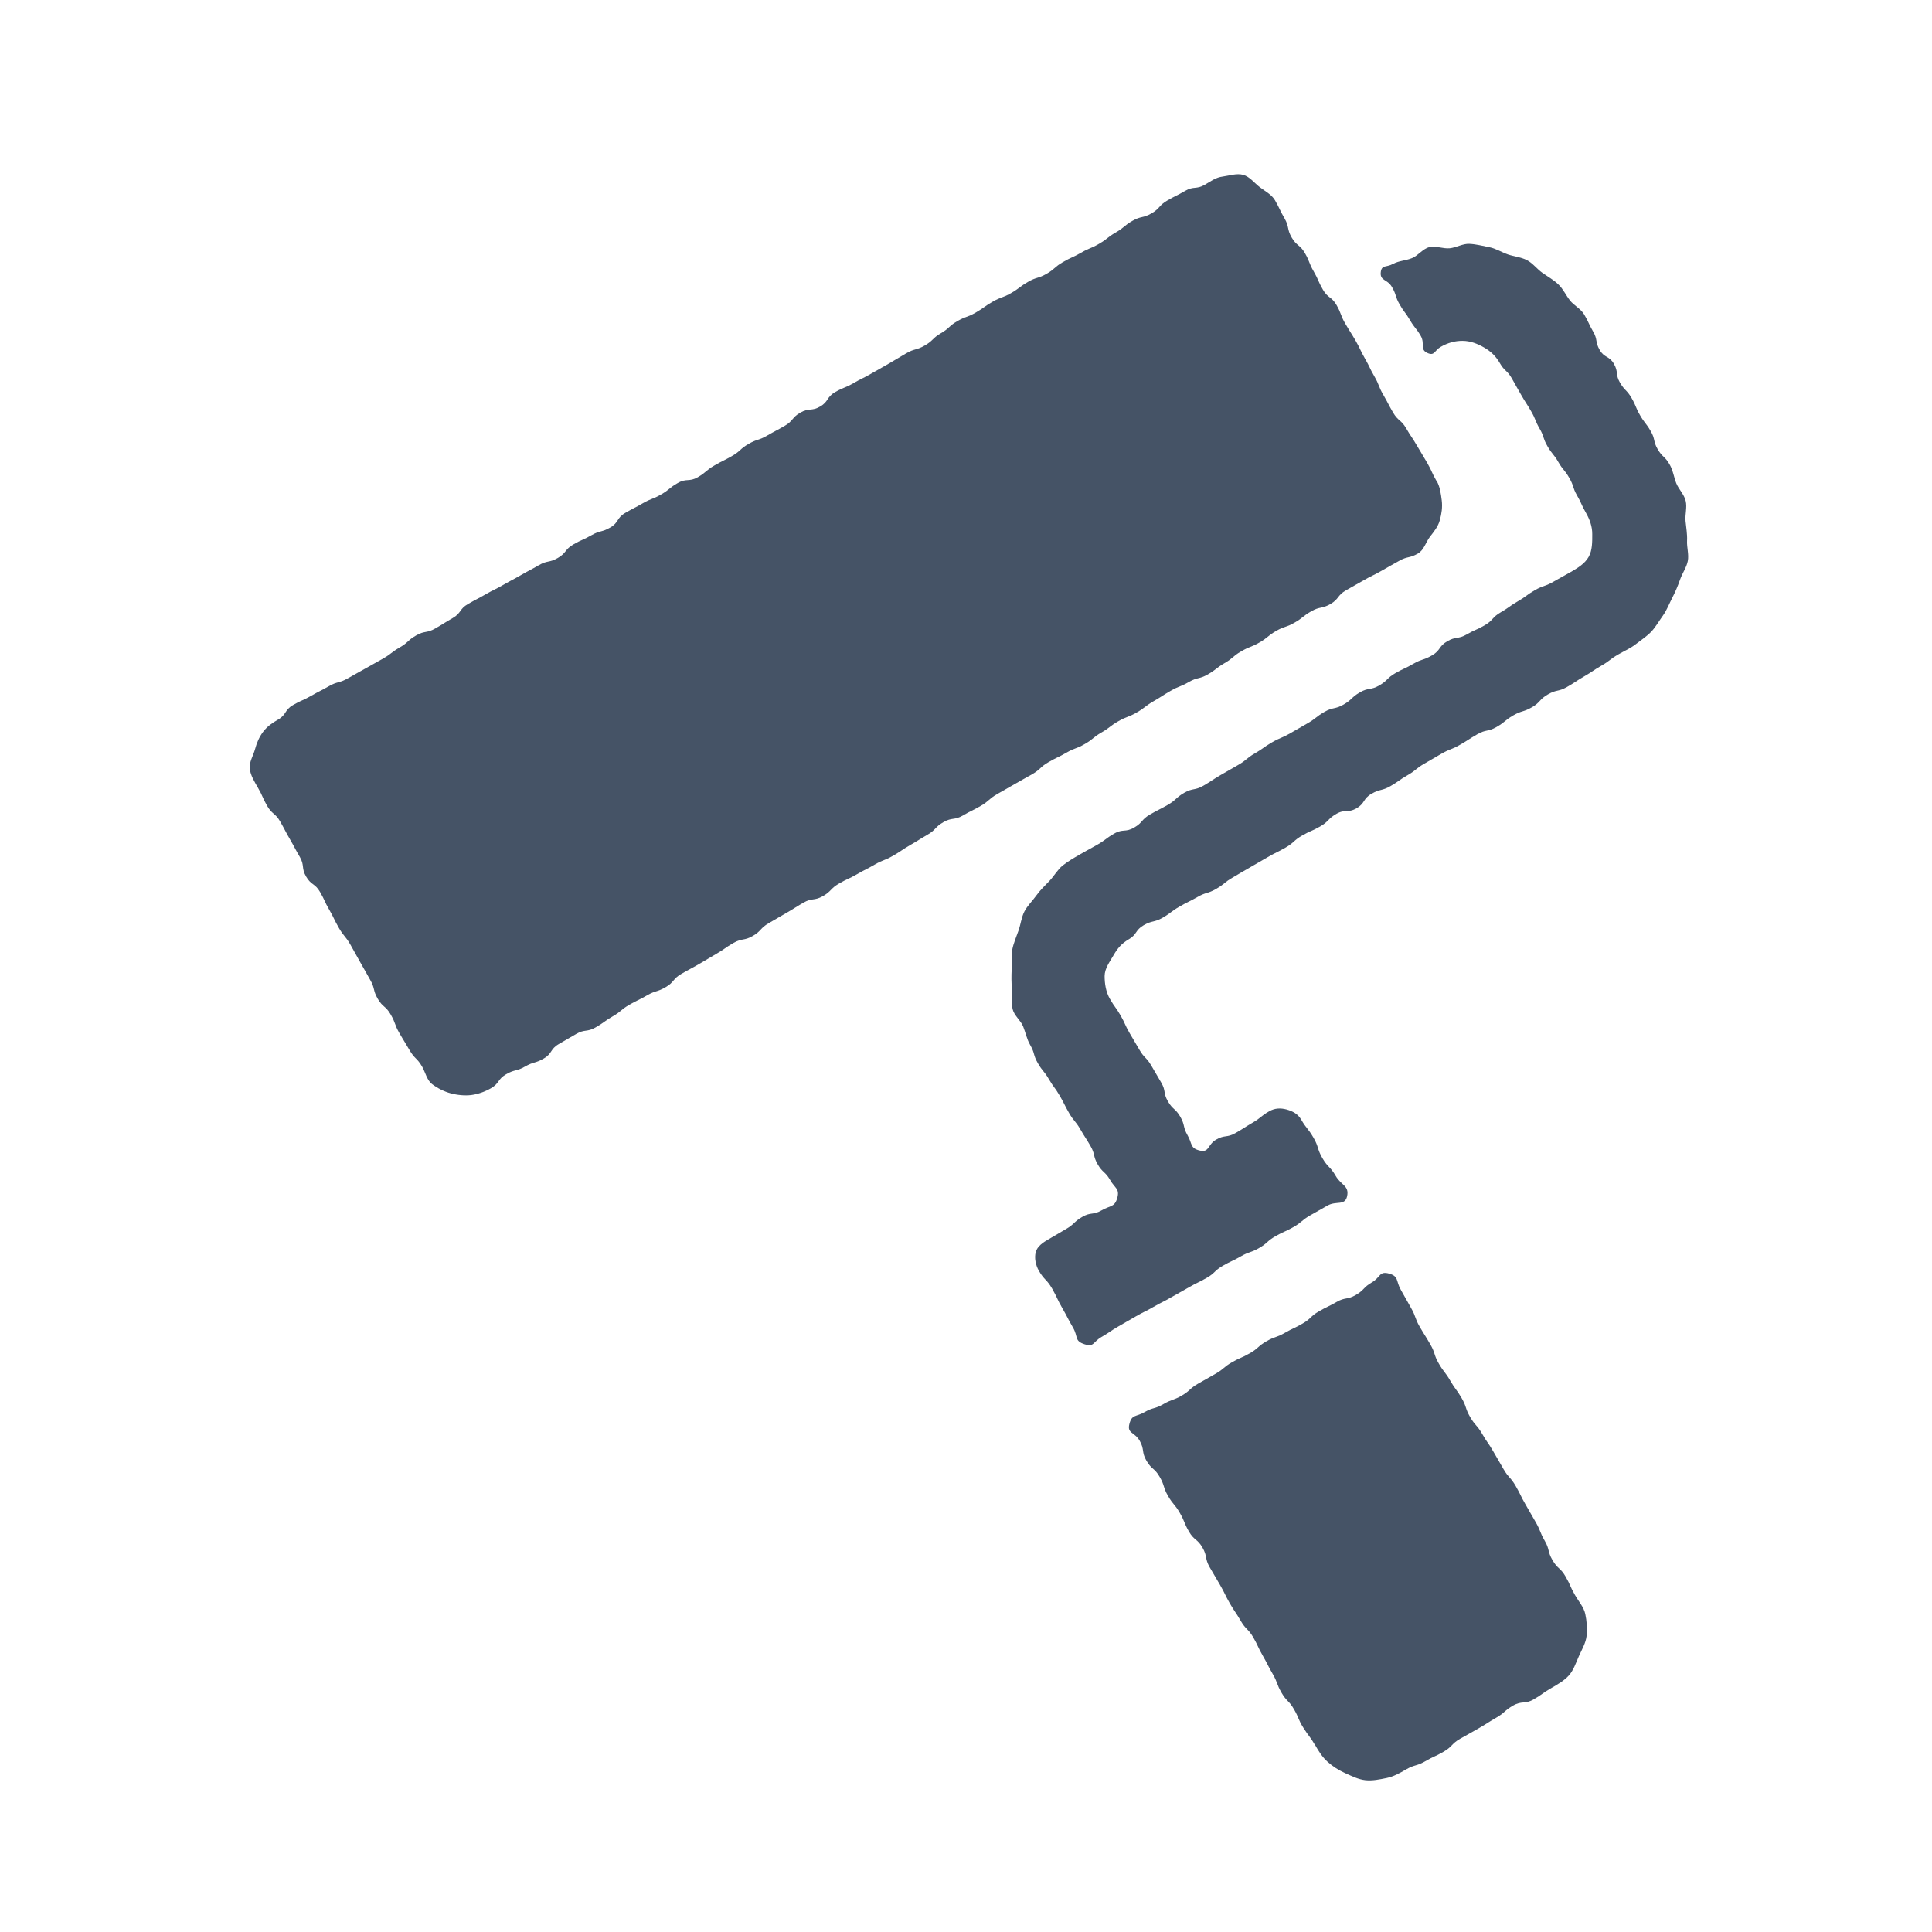 <svg width="28" height="28" viewBox="0 0 28 28" fill="none" xmlns="http://www.w3.org/2000/svg">
<g clip-path="url(#clip0_2752_9564)">
<path d="M19.059 25.289C19.111 25.381 19.165 25.466 19.24 25.533C19.314 25.6 19.403 25.656 19.496 25.698C19.59 25.74 19.686 25.789 19.788 25.8C19.89 25.811 19.995 25.789 20.097 25.768C20.198 25.747 20.285 25.698 20.376 25.645C20.506 25.57 20.524 25.601 20.655 25.526C20.785 25.45 20.792 25.462 20.922 25.387C21.053 25.311 21.032 25.274 21.162 25.199C21.293 25.124 21.295 25.127 21.425 25.051C21.556 24.976 21.553 24.97 21.683 24.895C21.814 24.82 21.799 24.793 21.929 24.718C22.06 24.643 22.096 24.704 22.226 24.629C22.357 24.553 22.35 24.541 22.48 24.466C22.572 24.413 22.67 24.357 22.737 24.282C22.804 24.208 22.841 24.096 22.882 24.003C22.924 23.91 22.983 23.811 22.994 23.709C23.005 23.606 22.997 23.493 22.975 23.391C22.953 23.289 22.877 23.207 22.825 23.115C22.75 22.985 22.764 22.977 22.689 22.848C22.615 22.718 22.575 22.741 22.5 22.611C22.425 22.482 22.462 22.46 22.388 22.331C22.313 22.201 22.331 22.19 22.257 22.061C22.182 21.931 22.182 21.931 22.108 21.802C22.033 21.672 22.042 21.667 21.967 21.537C21.892 21.407 21.866 21.422 21.791 21.293C21.716 21.163 21.716 21.163 21.641 21.034C21.566 20.904 21.555 20.91 21.481 20.781C21.406 20.651 21.381 20.665 21.306 20.536C21.231 20.406 21.258 20.391 21.183 20.262C21.108 20.132 21.093 20.14 21.019 20.011C20.944 19.881 20.927 19.891 20.852 19.761C20.777 19.632 20.805 19.615 20.73 19.485C20.656 19.356 20.651 19.358 20.576 19.229C20.501 19.099 20.524 19.085 20.45 18.956C20.375 18.826 20.378 18.824 20.303 18.695C20.228 18.565 20.276 18.498 20.132 18.458C19.988 18.417 20.007 18.514 19.881 18.586C19.755 18.659 19.775 18.695 19.649 18.768C19.523 18.841 19.497 18.796 19.371 18.869C19.244 18.942 19.239 18.933 19.113 19.006C18.987 19.079 19.005 19.109 18.878 19.182C18.752 19.255 18.746 19.244 18.62 19.317C18.493 19.39 18.48 19.366 18.354 19.439C18.227 19.512 18.242 19.538 18.116 19.611C17.99 19.684 17.982 19.67 17.856 19.742C17.729 19.815 17.742 19.838 17.616 19.91C17.489 19.983 17.488 19.982 17.362 20.054C17.236 20.127 17.251 20.154 17.125 20.227C16.999 20.299 16.986 20.277 16.86 20.35C16.733 20.424 16.716 20.392 16.589 20.465C16.463 20.538 16.404 20.495 16.368 20.637C16.332 20.778 16.442 20.751 16.517 20.88C16.591 21.01 16.54 21.04 16.615 21.169C16.69 21.299 16.733 21.274 16.807 21.404C16.882 21.533 16.853 21.55 16.928 21.68C17.002 21.809 17.025 21.797 17.099 21.926C17.174 22.056 17.156 22.066 17.231 22.196C17.306 22.326 17.352 22.299 17.427 22.428C17.502 22.558 17.457 22.584 17.532 22.714C17.607 22.843 17.608 22.842 17.683 22.972C17.758 23.102 17.749 23.107 17.823 23.236C17.898 23.366 17.907 23.361 17.982 23.491C18.057 23.62 18.089 23.602 18.164 23.731C18.238 23.861 18.227 23.867 18.302 23.997C18.377 24.127 18.37 24.131 18.445 24.26C18.52 24.39 18.498 24.402 18.573 24.532C18.648 24.662 18.68 24.643 18.754 24.773C18.829 24.903 18.81 24.914 18.89 25.041C18.97 25.168 18.983 25.161 19.058 25.29L19.059 25.289Z" fill="#455366"/>
<path d="M20.187 3.825C20.096 3.878 20.026 3.835 20.012 3.939C19.994 4.074 20.105 4.041 20.173 4.159C20.242 4.278 20.216 4.293 20.284 4.411C20.352 4.53 20.366 4.522 20.435 4.64C20.504 4.759 20.521 4.749 20.59 4.867C20.658 4.986 20.569 5.067 20.695 5.119C20.793 5.159 20.789 5.079 20.88 5.027C20.982 4.968 21.088 4.939 21.197 4.94C21.306 4.94 21.411 4.98 21.508 5.036C21.606 5.092 21.679 5.162 21.737 5.263C21.806 5.383 21.841 5.363 21.91 5.483C21.979 5.604 21.977 5.605 22.047 5.725C22.116 5.846 22.122 5.842 22.191 5.962C22.26 6.082 22.244 6.092 22.313 6.212C22.383 6.332 22.357 6.347 22.427 6.467C22.497 6.588 22.516 6.577 22.585 6.697C22.654 6.817 22.674 6.805 22.743 6.926C22.813 7.046 22.787 7.061 22.856 7.181C22.926 7.301 22.913 7.309 22.983 7.429C23.041 7.531 23.076 7.63 23.076 7.739C23.076 7.849 23.079 7.975 23.023 8.072C22.967 8.17 22.866 8.231 22.764 8.29C22.637 8.363 22.636 8.359 22.509 8.433C22.381 8.506 22.368 8.482 22.241 8.555C22.114 8.629 22.122 8.643 21.995 8.716C21.868 8.79 21.875 8.801 21.748 8.875C21.621 8.948 21.644 8.988 21.517 9.062C21.391 9.135 21.383 9.121 21.256 9.195C21.128 9.268 21.101 9.22 20.974 9.294C20.848 9.367 20.881 9.425 20.754 9.498C20.627 9.572 20.612 9.546 20.485 9.619C20.358 9.693 20.352 9.682 20.224 9.755C20.097 9.828 20.116 9.86 19.989 9.934C19.863 10.007 19.835 9.961 19.709 10.034C19.582 10.107 19.599 10.138 19.472 10.211C19.345 10.284 19.322 10.244 19.195 10.317C19.068 10.391 19.078 10.408 18.951 10.482C18.824 10.555 18.824 10.555 18.697 10.628C18.57 10.701 18.561 10.686 18.434 10.759C18.307 10.833 18.314 10.844 18.187 10.918C18.06 10.991 18.072 11.013 17.945 11.086C17.818 11.159 17.818 11.159 17.691 11.232C17.564 11.306 17.568 11.313 17.441 11.387C17.314 11.46 17.289 11.417 17.162 11.49C17.036 11.564 17.051 11.591 16.924 11.665C16.797 11.738 16.793 11.731 16.666 11.805C16.539 11.878 16.564 11.921 16.437 11.994C16.31 12.068 16.275 12.008 16.148 12.081C16.021 12.154 16.03 12.169 15.902 12.243C15.775 12.316 15.773 12.312 15.646 12.386C15.562 12.434 15.476 12.485 15.402 12.543C15.328 12.602 15.278 12.694 15.213 12.763C15.147 12.832 15.076 12.899 15.021 12.976C14.966 13.054 14.891 13.124 14.847 13.209C14.803 13.294 14.793 13.396 14.761 13.487C14.73 13.577 14.689 13.667 14.671 13.761C14.653 13.854 14.667 13.953 14.662 14.049C14.657 14.145 14.657 14.239 14.666 14.335C14.675 14.431 14.653 14.532 14.676 14.626C14.699 14.72 14.793 14.788 14.829 14.878C14.865 14.968 14.881 15.06 14.93 15.144C15.001 15.267 14.97 15.285 15.041 15.408C15.112 15.531 15.132 15.52 15.203 15.643C15.274 15.765 15.288 15.758 15.359 15.881C15.43 16.003 15.423 16.008 15.494 16.131C15.565 16.254 15.585 16.242 15.656 16.365C15.727 16.488 15.733 16.485 15.804 16.608C15.875 16.731 15.838 16.752 15.909 16.875C15.98 16.998 16.017 16.977 16.088 17.1C16.159 17.224 16.23 17.226 16.192 17.363C16.153 17.499 16.091 17.468 15.966 17.541C15.84 17.614 15.81 17.563 15.685 17.636C15.559 17.709 15.576 17.739 15.45 17.812C15.325 17.885 15.325 17.886 15.199 17.959C15.118 18.005 15.033 18.062 15.011 18.146C14.988 18.229 15.009 18.335 15.056 18.417C15.136 18.555 15.168 18.537 15.248 18.675C15.327 18.814 15.316 18.82 15.396 18.959C15.476 19.097 15.469 19.101 15.55 19.239C15.63 19.378 15.567 19.433 15.719 19.482C15.858 19.526 15.837 19.45 15.963 19.377C16.09 19.304 16.084 19.295 16.211 19.222C16.337 19.15 16.337 19.15 16.463 19.077C16.59 19.004 16.594 19.012 16.72 18.939C16.847 18.866 16.851 18.873 16.977 18.8C17.103 18.727 17.104 18.73 17.23 18.657C17.357 18.584 17.361 18.593 17.488 18.52C17.614 18.448 17.596 18.417 17.723 18.344C17.849 18.271 17.855 18.282 17.981 18.209C18.108 18.136 18.121 18.16 18.248 18.087C18.374 18.015 18.359 17.988 18.485 17.916C18.611 17.843 18.619 17.857 18.745 17.784C18.872 17.711 18.859 17.689 18.985 17.616C19.111 17.543 19.113 17.545 19.239 17.472C19.365 17.399 19.491 17.48 19.523 17.338C19.557 17.182 19.437 17.18 19.358 17.042C19.278 16.903 19.245 16.922 19.165 16.784C19.085 16.645 19.116 16.627 19.036 16.488C18.956 16.35 18.936 16.361 18.856 16.223C18.809 16.142 18.729 16.102 18.645 16.079C18.562 16.057 18.476 16.058 18.395 16.105C18.269 16.177 18.28 16.197 18.155 16.27C18.029 16.343 18.032 16.349 17.906 16.421C17.78 16.493 17.751 16.443 17.625 16.516C17.499 16.589 17.527 16.71 17.386 16.674C17.245 16.639 17.282 16.576 17.211 16.453C17.14 16.33 17.177 16.308 17.106 16.185C17.035 16.062 16.997 16.084 16.926 15.961C16.855 15.838 16.901 15.812 16.829 15.689C16.758 15.566 16.757 15.567 16.686 15.444C16.615 15.321 16.585 15.338 16.514 15.215C16.443 15.092 16.441 15.093 16.37 14.97C16.299 14.847 16.311 14.84 16.24 14.716C16.169 14.593 16.157 14.601 16.086 14.477C16.027 14.376 16.009 14.254 16.009 14.145C16.01 14.036 16.082 13.941 16.139 13.843C16.195 13.745 16.255 13.674 16.356 13.615C16.483 13.542 16.449 13.482 16.575 13.409C16.702 13.336 16.724 13.373 16.851 13.3C16.978 13.226 16.969 13.211 17.096 13.138C17.223 13.065 17.227 13.073 17.355 13C17.482 12.927 17.498 12.956 17.625 12.883C17.752 12.809 17.741 12.789 17.868 12.716C17.994 12.642 17.994 12.641 18.121 12.568C18.248 12.494 18.248 12.495 18.375 12.421C18.502 12.348 18.506 12.356 18.633 12.283C18.76 12.209 18.745 12.182 18.872 12.109C18.999 12.036 19.007 12.05 19.134 11.977C19.261 11.904 19.241 11.868 19.368 11.795C19.494 11.722 19.533 11.788 19.66 11.714C19.787 11.641 19.75 11.577 19.877 11.504C20.004 11.431 20.025 11.466 20.152 11.393C20.279 11.319 20.272 11.308 20.399 11.235C20.526 11.162 20.515 11.141 20.642 11.068C20.769 10.995 20.768 10.994 20.895 10.921C21.023 10.848 21.034 10.867 21.161 10.793C21.288 10.72 21.284 10.714 21.411 10.641C21.538 10.568 21.562 10.609 21.689 10.536C21.816 10.463 21.804 10.442 21.931 10.368C22.058 10.295 22.075 10.323 22.202 10.25C22.329 10.176 22.306 10.137 22.433 10.064C22.56 9.99 22.583 10.029 22.71 9.956C22.837 9.883 22.833 9.876 22.96 9.802C23.087 9.729 23.082 9.72 23.209 9.647C23.336 9.574 23.327 9.557 23.454 9.484C23.538 9.435 23.63 9.396 23.704 9.338C23.778 9.28 23.865 9.224 23.931 9.155C23.996 9.086 24.046 8.996 24.102 8.919C24.157 8.841 24.192 8.748 24.236 8.663C24.28 8.578 24.318 8.489 24.349 8.399C24.38 8.309 24.443 8.223 24.461 8.129C24.479 8.035 24.445 7.932 24.45 7.836C24.455 7.74 24.437 7.647 24.428 7.551C24.419 7.455 24.453 7.353 24.43 7.259C24.408 7.166 24.329 7.091 24.293 7.002C24.258 6.912 24.246 6.814 24.197 6.731C24.128 6.61 24.094 6.63 24.024 6.51C23.955 6.39 23.993 6.368 23.923 6.248C23.854 6.128 23.837 6.137 23.768 6.017C23.699 5.897 23.715 5.887 23.645 5.767C23.575 5.647 23.547 5.664 23.477 5.544C23.408 5.424 23.459 5.394 23.39 5.273C23.321 5.153 23.253 5.192 23.184 5.072C23.114 4.951 23.159 4.926 23.089 4.806C23.019 4.685 23.03 4.679 22.96 4.559C22.911 4.475 22.811 4.428 22.753 4.354C22.694 4.279 22.654 4.187 22.585 4.122C22.516 4.056 22.431 4.009 22.353 3.954C22.275 3.899 22.214 3.814 22.129 3.77C22.044 3.726 21.942 3.718 21.852 3.687C21.762 3.655 21.676 3.6 21.582 3.582C21.488 3.564 21.391 3.538 21.295 3.534C21.2 3.529 21.104 3.589 21.009 3.598C20.913 3.607 20.808 3.559 20.714 3.582C20.62 3.605 20.553 3.705 20.463 3.741C20.374 3.778 20.272 3.778 20.188 3.826L20.187 3.825Z" fill="#455366"/>
<path d="M20.818 6.969C20.745 6.842 20.757 6.835 20.684 6.708C20.611 6.581 20.608 6.583 20.534 6.456C20.461 6.329 20.452 6.334 20.379 6.207C20.306 6.081 20.263 6.105 20.189 5.978C20.116 5.852 20.121 5.849 20.048 5.722C19.974 5.595 19.993 5.584 19.92 5.457C19.846 5.33 19.856 5.325 19.783 5.198C19.71 5.071 19.72 5.065 19.647 4.938C19.573 4.811 19.569 4.814 19.495 4.687C19.422 4.56 19.443 4.548 19.37 4.421C19.297 4.295 19.245 4.324 19.172 4.197C19.099 4.07 19.113 4.062 19.04 3.935C18.966 3.808 18.986 3.797 18.913 3.67C18.84 3.543 18.794 3.569 18.72 3.442C18.647 3.315 18.689 3.291 18.616 3.164C18.542 3.037 18.552 3.031 18.479 2.904C18.429 2.817 18.332 2.77 18.257 2.712C18.181 2.654 18.111 2.559 18.017 2.534C17.923 2.508 17.816 2.546 17.719 2.559C17.621 2.571 17.549 2.626 17.462 2.677C17.335 2.75 17.303 2.693 17.176 2.766C17.05 2.84 17.045 2.832 16.919 2.905C16.792 2.978 16.815 3.019 16.689 3.092C16.562 3.165 16.54 3.127 16.413 3.2C16.286 3.273 16.299 3.295 16.172 3.368C16.045 3.441 16.056 3.459 15.929 3.533C15.803 3.606 15.793 3.59 15.667 3.663C15.54 3.736 15.533 3.724 15.407 3.797C15.28 3.87 15.294 3.895 15.168 3.968C15.041 4.041 15.024 4.012 14.897 4.086C14.771 4.159 14.78 4.174 14.653 4.248C14.526 4.321 14.514 4.299 14.387 4.372C14.26 4.445 14.267 4.457 14.141 4.53C14.014 4.603 14.001 4.581 13.875 4.654C13.748 4.727 13.764 4.755 13.637 4.829C13.511 4.902 13.529 4.934 13.403 5.007C13.276 5.08 13.257 5.048 13.131 5.122C13.004 5.195 13.006 5.198 12.879 5.271C12.753 5.345 12.751 5.342 12.624 5.416C12.498 5.489 12.493 5.481 12.367 5.554C12.24 5.627 12.23 5.61 12.103 5.683C11.976 5.756 12.012 5.819 11.886 5.892C11.759 5.965 11.726 5.907 11.599 5.98C11.472 6.054 11.499 6.099 11.372 6.172C11.245 6.245 11.243 6.241 11.116 6.314C10.989 6.387 10.974 6.361 10.848 6.434C10.721 6.507 10.737 6.535 10.61 6.608C10.484 6.681 10.479 6.673 10.352 6.747C10.226 6.82 10.239 6.843 10.113 6.916C9.986 6.989 9.95 6.927 9.823 7C9.696 7.072 9.708 7.093 9.581 7.166C9.455 7.239 9.444 7.22 9.317 7.293C9.19 7.366 9.187 7.361 9.06 7.434C8.934 7.508 8.971 7.572 8.844 7.645C8.717 7.718 8.698 7.684 8.571 7.757C8.444 7.83 8.436 7.817 8.31 7.89C8.183 7.963 8.212 8.013 8.085 8.086C7.959 8.159 7.935 8.118 7.809 8.191C7.682 8.265 7.679 8.26 7.553 8.333C7.426 8.406 7.423 8.402 7.296 8.475C7.17 8.548 7.165 8.54 7.038 8.613C6.911 8.686 6.909 8.681 6.782 8.754C6.655 8.827 6.688 8.884 6.561 8.957C6.434 9.03 6.437 9.034 6.31 9.107C6.183 9.181 6.157 9.136 6.031 9.209C5.904 9.282 5.92 9.31 5.793 9.383C5.667 9.456 5.676 9.473 5.549 9.546C5.423 9.619 5.42 9.616 5.294 9.689C5.167 9.762 5.165 9.759 5.039 9.832C4.912 9.905 4.893 9.872 4.766 9.945C4.639 10.018 4.635 10.012 4.508 10.085C4.382 10.158 4.373 10.144 4.247 10.218C4.12 10.291 4.157 10.355 4.03 10.429C3.942 10.479 3.872 10.529 3.814 10.605C3.757 10.681 3.721 10.765 3.696 10.858C3.671 10.952 3.608 11.046 3.62 11.144C3.633 11.241 3.688 11.329 3.738 11.416C3.812 11.543 3.798 11.551 3.871 11.678C3.944 11.805 3.988 11.78 4.061 11.907C4.134 12.034 4.129 12.037 4.202 12.163C4.276 12.29 4.271 12.293 4.345 12.419C4.418 12.546 4.363 12.578 4.437 12.705C4.51 12.831 4.565 12.8 4.638 12.927C4.711 13.053 4.699 13.06 4.773 13.187C4.846 13.314 4.837 13.319 4.91 13.446C4.983 13.573 5.004 13.562 5.077 13.688C5.15 13.815 5.147 13.817 5.22 13.944C5.294 14.071 5.291 14.072 5.364 14.199C5.438 14.326 5.401 14.348 5.474 14.474C5.548 14.601 5.59 14.576 5.663 14.704C5.737 14.831 5.714 14.844 5.787 14.97C5.86 15.097 5.864 15.095 5.937 15.222C6.011 15.349 6.043 15.33 6.117 15.457C6.167 15.545 6.187 15.655 6.263 15.712C6.339 15.77 6.437 15.82 6.531 15.845C6.625 15.87 6.733 15.882 6.831 15.87C6.928 15.857 7.028 15.822 7.116 15.771C7.242 15.698 7.209 15.642 7.336 15.568C7.463 15.495 7.483 15.53 7.609 15.457C7.736 15.384 7.754 15.414 7.88 15.341C8.007 15.268 7.971 15.205 8.097 15.132C8.224 15.058 8.224 15.058 8.35 14.985C8.477 14.911 8.506 14.963 8.633 14.889C8.76 14.816 8.752 14.804 8.879 14.73C9.006 14.657 8.993 14.636 9.12 14.562C9.247 14.489 9.252 14.498 9.378 14.425C9.505 14.352 9.521 14.38 9.648 14.306C9.774 14.233 9.748 14.187 9.875 14.114C10.001 14.041 10.004 14.045 10.13 13.972C10.257 13.899 10.256 13.896 10.383 13.823C10.509 13.75 10.503 13.739 10.63 13.666C10.757 13.593 10.783 13.638 10.909 13.565C11.036 13.492 11.014 13.453 11.14 13.38C11.267 13.307 11.267 13.306 11.393 13.233C11.52 13.16 11.518 13.155 11.644 13.082C11.771 13.009 11.8 13.06 11.927 12.987C12.054 12.914 12.033 12.878 12.16 12.805C12.286 12.732 12.293 12.743 12.42 12.67C12.546 12.597 12.55 12.604 12.677 12.53C12.804 12.457 12.815 12.476 12.941 12.403C13.068 12.33 13.063 12.322 13.19 12.248C13.317 12.175 13.314 12.171 13.441 12.098C13.568 12.025 13.546 11.988 13.673 11.915C13.8 11.842 13.829 11.892 13.955 11.819C14.081 11.745 14.086 11.753 14.213 11.68C14.339 11.606 14.325 11.582 14.451 11.509C14.578 11.436 14.579 11.437 14.705 11.364C14.832 11.29 14.833 11.293 14.96 11.22C15.087 11.146 15.07 11.118 15.197 11.045C15.324 10.972 15.329 10.981 15.456 10.908C15.582 10.835 15.595 10.856 15.721 10.783C15.848 10.71 15.836 10.689 15.963 10.616C16.09 10.543 16.08 10.526 16.207 10.453C16.334 10.38 16.345 10.4 16.472 10.327C16.599 10.254 16.589 10.238 16.716 10.164C16.843 10.091 16.839 10.085 16.966 10.012C17.093 9.939 17.104 9.957 17.23 9.884C17.357 9.811 17.378 9.847 17.505 9.774C17.631 9.701 17.622 9.683 17.748 9.61C17.875 9.537 17.861 9.513 17.988 9.44C18.114 9.366 18.125 9.385 18.252 9.312C18.379 9.239 18.367 9.218 18.493 9.145C18.62 9.072 18.635 9.097 18.761 9.024C18.888 8.951 18.877 8.932 19.004 8.859C19.131 8.786 19.154 8.827 19.282 8.754C19.409 8.68 19.379 8.629 19.506 8.556C19.632 8.483 19.633 8.485 19.76 8.412C19.887 8.338 19.892 8.347 20.019 8.274C20.145 8.2 20.147 8.203 20.274 8.13C20.401 8.057 20.423 8.095 20.55 8.022C20.637 7.972 20.665 7.856 20.723 7.78C20.781 7.705 20.842 7.633 20.867 7.539C20.893 7.444 20.907 7.351 20.895 7.253C20.882 7.155 20.871 7.057 20.821 6.969L20.818 6.969Z" fill="#455366"/>
</g>
<defs>
<clipPath id="clip0_2752_9564">
<rect width="28" height="28" fill="white"/>
</clipPath>
</defs>
</svg>
